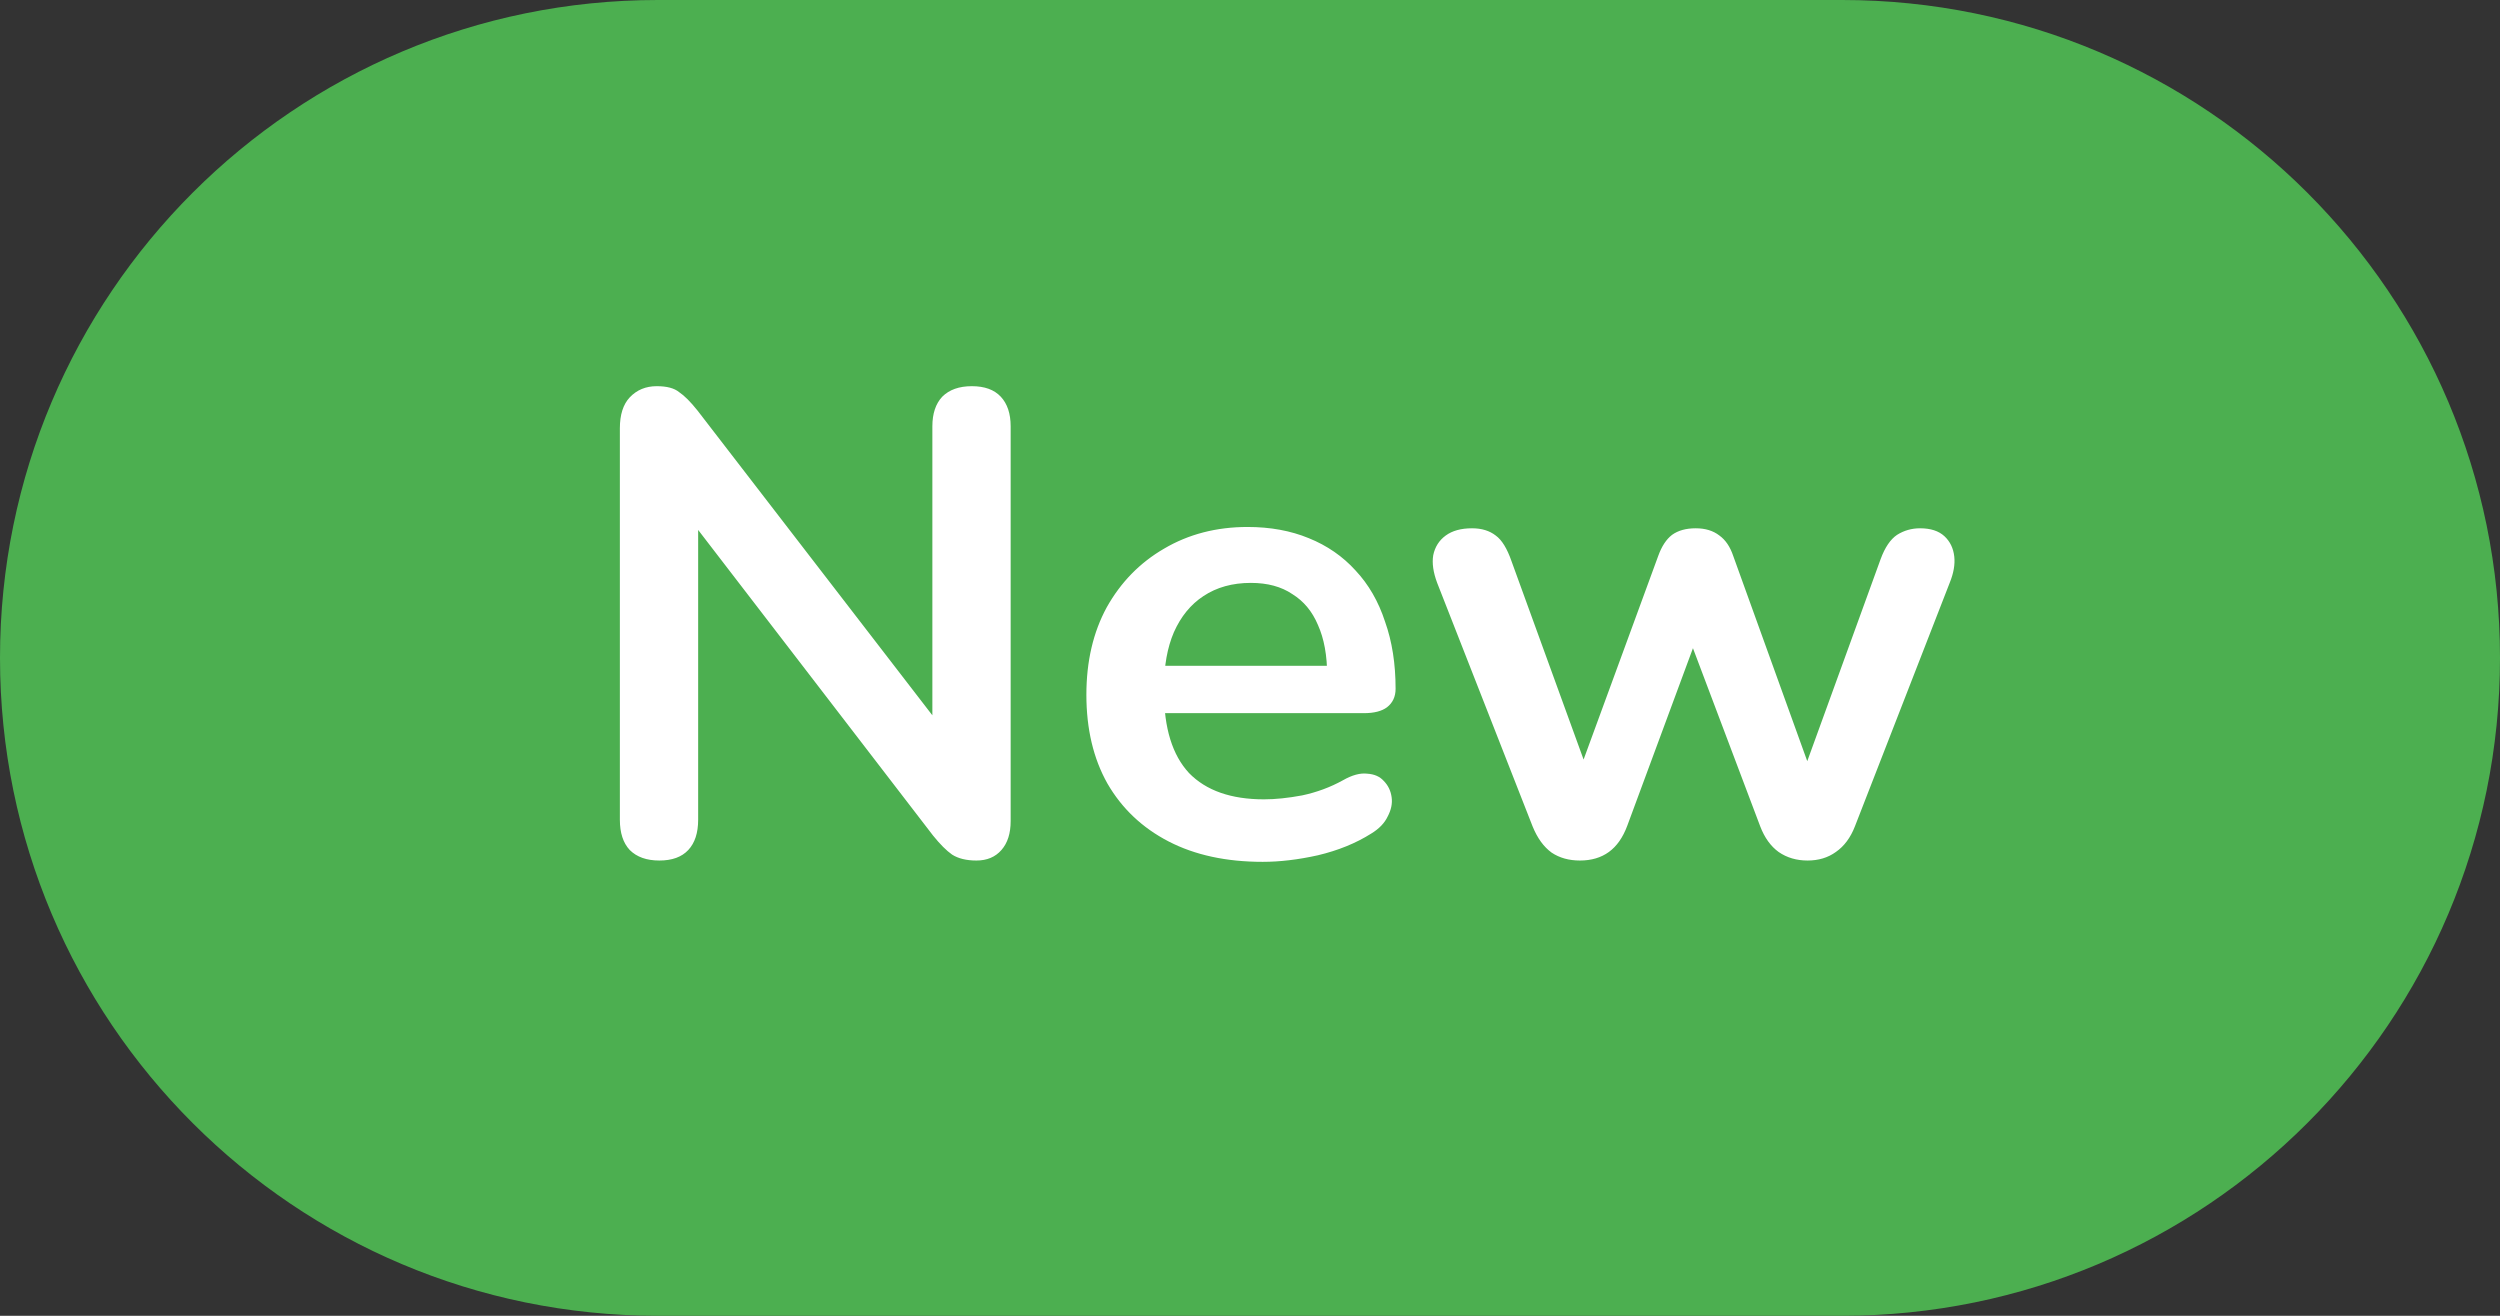 <svg width="38" height="20" viewBox="0 0 38 20" fill="none" xmlns="http://www.w3.org/2000/svg">
<rect x="0" y="0" width="38" height="20" fill="#333333" stroke="none"/>
<g clip-path="url(#clip0_3116_38762)">
<path d="M0 10C0 4.477 4.477 0 10 0H28C33.523 0 38 4.477 38 10C38 15.523 33.523 20 28 20H10C4.477 20 0 15.523 0 10Z" fill="#4CAF50"/>
<path d="M10.022 13.08C9.829 13.08 9.679 13.027 9.572 12.92C9.472 12.813 9.422 12.66 9.422 12.46V6.51C9.422 6.303 9.472 6.147 9.572 6.04C9.679 5.927 9.816 5.87 9.982 5.87C10.136 5.87 10.249 5.9 10.322 5.96C10.402 6.013 10.496 6.107 10.602 6.24L14.432 11.21H14.172V6.48C14.172 6.287 14.222 6.137 14.322 6.03C14.429 5.923 14.579 5.87 14.772 5.87C14.966 5.87 15.112 5.923 15.212 6.03C15.312 6.137 15.362 6.287 15.362 6.48V12.48C15.362 12.667 15.316 12.813 15.222 12.92C15.129 13.027 15.002 13.08 14.842 13.08C14.689 13.08 14.566 13.05 14.472 12.99C14.386 12.93 14.289 12.833 14.182 12.7L10.362 7.73H10.612V12.46C10.612 12.66 10.562 12.813 10.462 12.92C10.362 13.027 10.216 13.08 10.022 13.08ZM19.193 13.1C18.64 13.1 18.163 12.997 17.763 12.79C17.363 12.583 17.053 12.29 16.833 11.91C16.619 11.53 16.513 11.08 16.513 10.56C16.513 10.053 16.616 9.61 16.823 9.23C17.036 8.85 17.326 8.553 17.693 8.34C18.066 8.12 18.489 8.01 18.963 8.01C19.309 8.01 19.619 8.067 19.893 8.18C20.173 8.293 20.41 8.457 20.603 8.67C20.803 8.883 20.953 9.143 21.053 9.45C21.16 9.75 21.213 10.09 21.213 10.47C21.213 10.59 21.169 10.683 21.083 10.75C21.003 10.81 20.886 10.84 20.733 10.84H17.523V10.12H20.333L20.173 10.27C20.173 9.963 20.126 9.707 20.033 9.5C19.946 9.293 19.816 9.137 19.643 9.03C19.476 8.917 19.266 8.86 19.013 8.86C18.733 8.86 18.493 8.927 18.293 9.06C18.099 9.187 17.95 9.37 17.843 9.61C17.743 9.843 17.693 10.123 17.693 10.45V10.52C17.693 11.067 17.82 11.477 18.073 11.75C18.333 12.017 18.713 12.15 19.213 12.15C19.386 12.15 19.579 12.13 19.793 12.09C20.013 12.043 20.22 11.967 20.413 11.86C20.553 11.78 20.676 11.747 20.783 11.76C20.89 11.767 20.973 11.803 21.033 11.87C21.099 11.937 21.14 12.02 21.153 12.12C21.166 12.213 21.146 12.31 21.093 12.41C21.046 12.51 20.963 12.597 20.843 12.67C20.61 12.817 20.34 12.927 20.033 13C19.733 13.067 19.453 13.1 19.193 13.1ZM24.015 13.08C23.848 13.08 23.705 13.04 23.585 12.96C23.465 12.873 23.368 12.74 23.295 12.56L21.845 8.86C21.785 8.7 21.765 8.56 21.785 8.44C21.811 8.313 21.875 8.213 21.975 8.14C22.075 8.067 22.208 8.03 22.375 8.03C22.521 8.03 22.641 8.067 22.735 8.14C22.828 8.207 22.908 8.337 22.975 8.53L24.185 11.86H23.955L25.205 8.45C25.258 8.303 25.328 8.197 25.415 8.13C25.508 8.063 25.628 8.03 25.775 8.03C25.921 8.03 26.041 8.067 26.135 8.14C26.228 8.207 26.298 8.31 26.345 8.45L27.575 11.86H27.365L28.585 8.5C28.651 8.32 28.735 8.197 28.835 8.13C28.941 8.063 29.058 8.03 29.185 8.03C29.345 8.03 29.468 8.07 29.555 8.15C29.641 8.23 29.691 8.333 29.705 8.46C29.718 8.58 29.695 8.713 29.635 8.86L28.195 12.56C28.128 12.733 28.031 12.863 27.905 12.95C27.785 13.037 27.641 13.08 27.475 13.08C27.308 13.08 27.161 13.037 27.035 12.95C26.915 12.863 26.821 12.733 26.755 12.56L25.445 9.09H26.015L24.735 12.55C24.668 12.73 24.575 12.863 24.455 12.95C24.335 13.037 24.188 13.08 24.015 13.08Z" fill="white"/>
<rect x="4.355" y="-28.531" width="11.023" height="56.624" transform="rotate(27.127 4.355 -28.531)" fill="url(#paint0_linear_3116_38762)"/>
</g>
<defs>
<linearGradient id="paint0_linear_3116_38762" x1="15.379" y1="4.071" x2="4.355" y2="4.071" gradientUnits="userSpaceOnUse">
<stop stop-color="white" stop-opacity="0"/>
<stop offset="0.53" stop-color="white" stop-opacity="0.5"/>
<stop offset="1" stop-color="white" stop-opacity="0"/>
</linearGradient>
<clipPath id="clip0_3116_38762">
<path d="M0 10C0 4.477 4.477 0 10 0H28C33.523 0 38 4.477 38 10C38 15.523 33.523 20 28 20H10C4.477 20 0 15.523 0 10Z" fill="white"/>
</clipPath>
</defs>
</svg>
